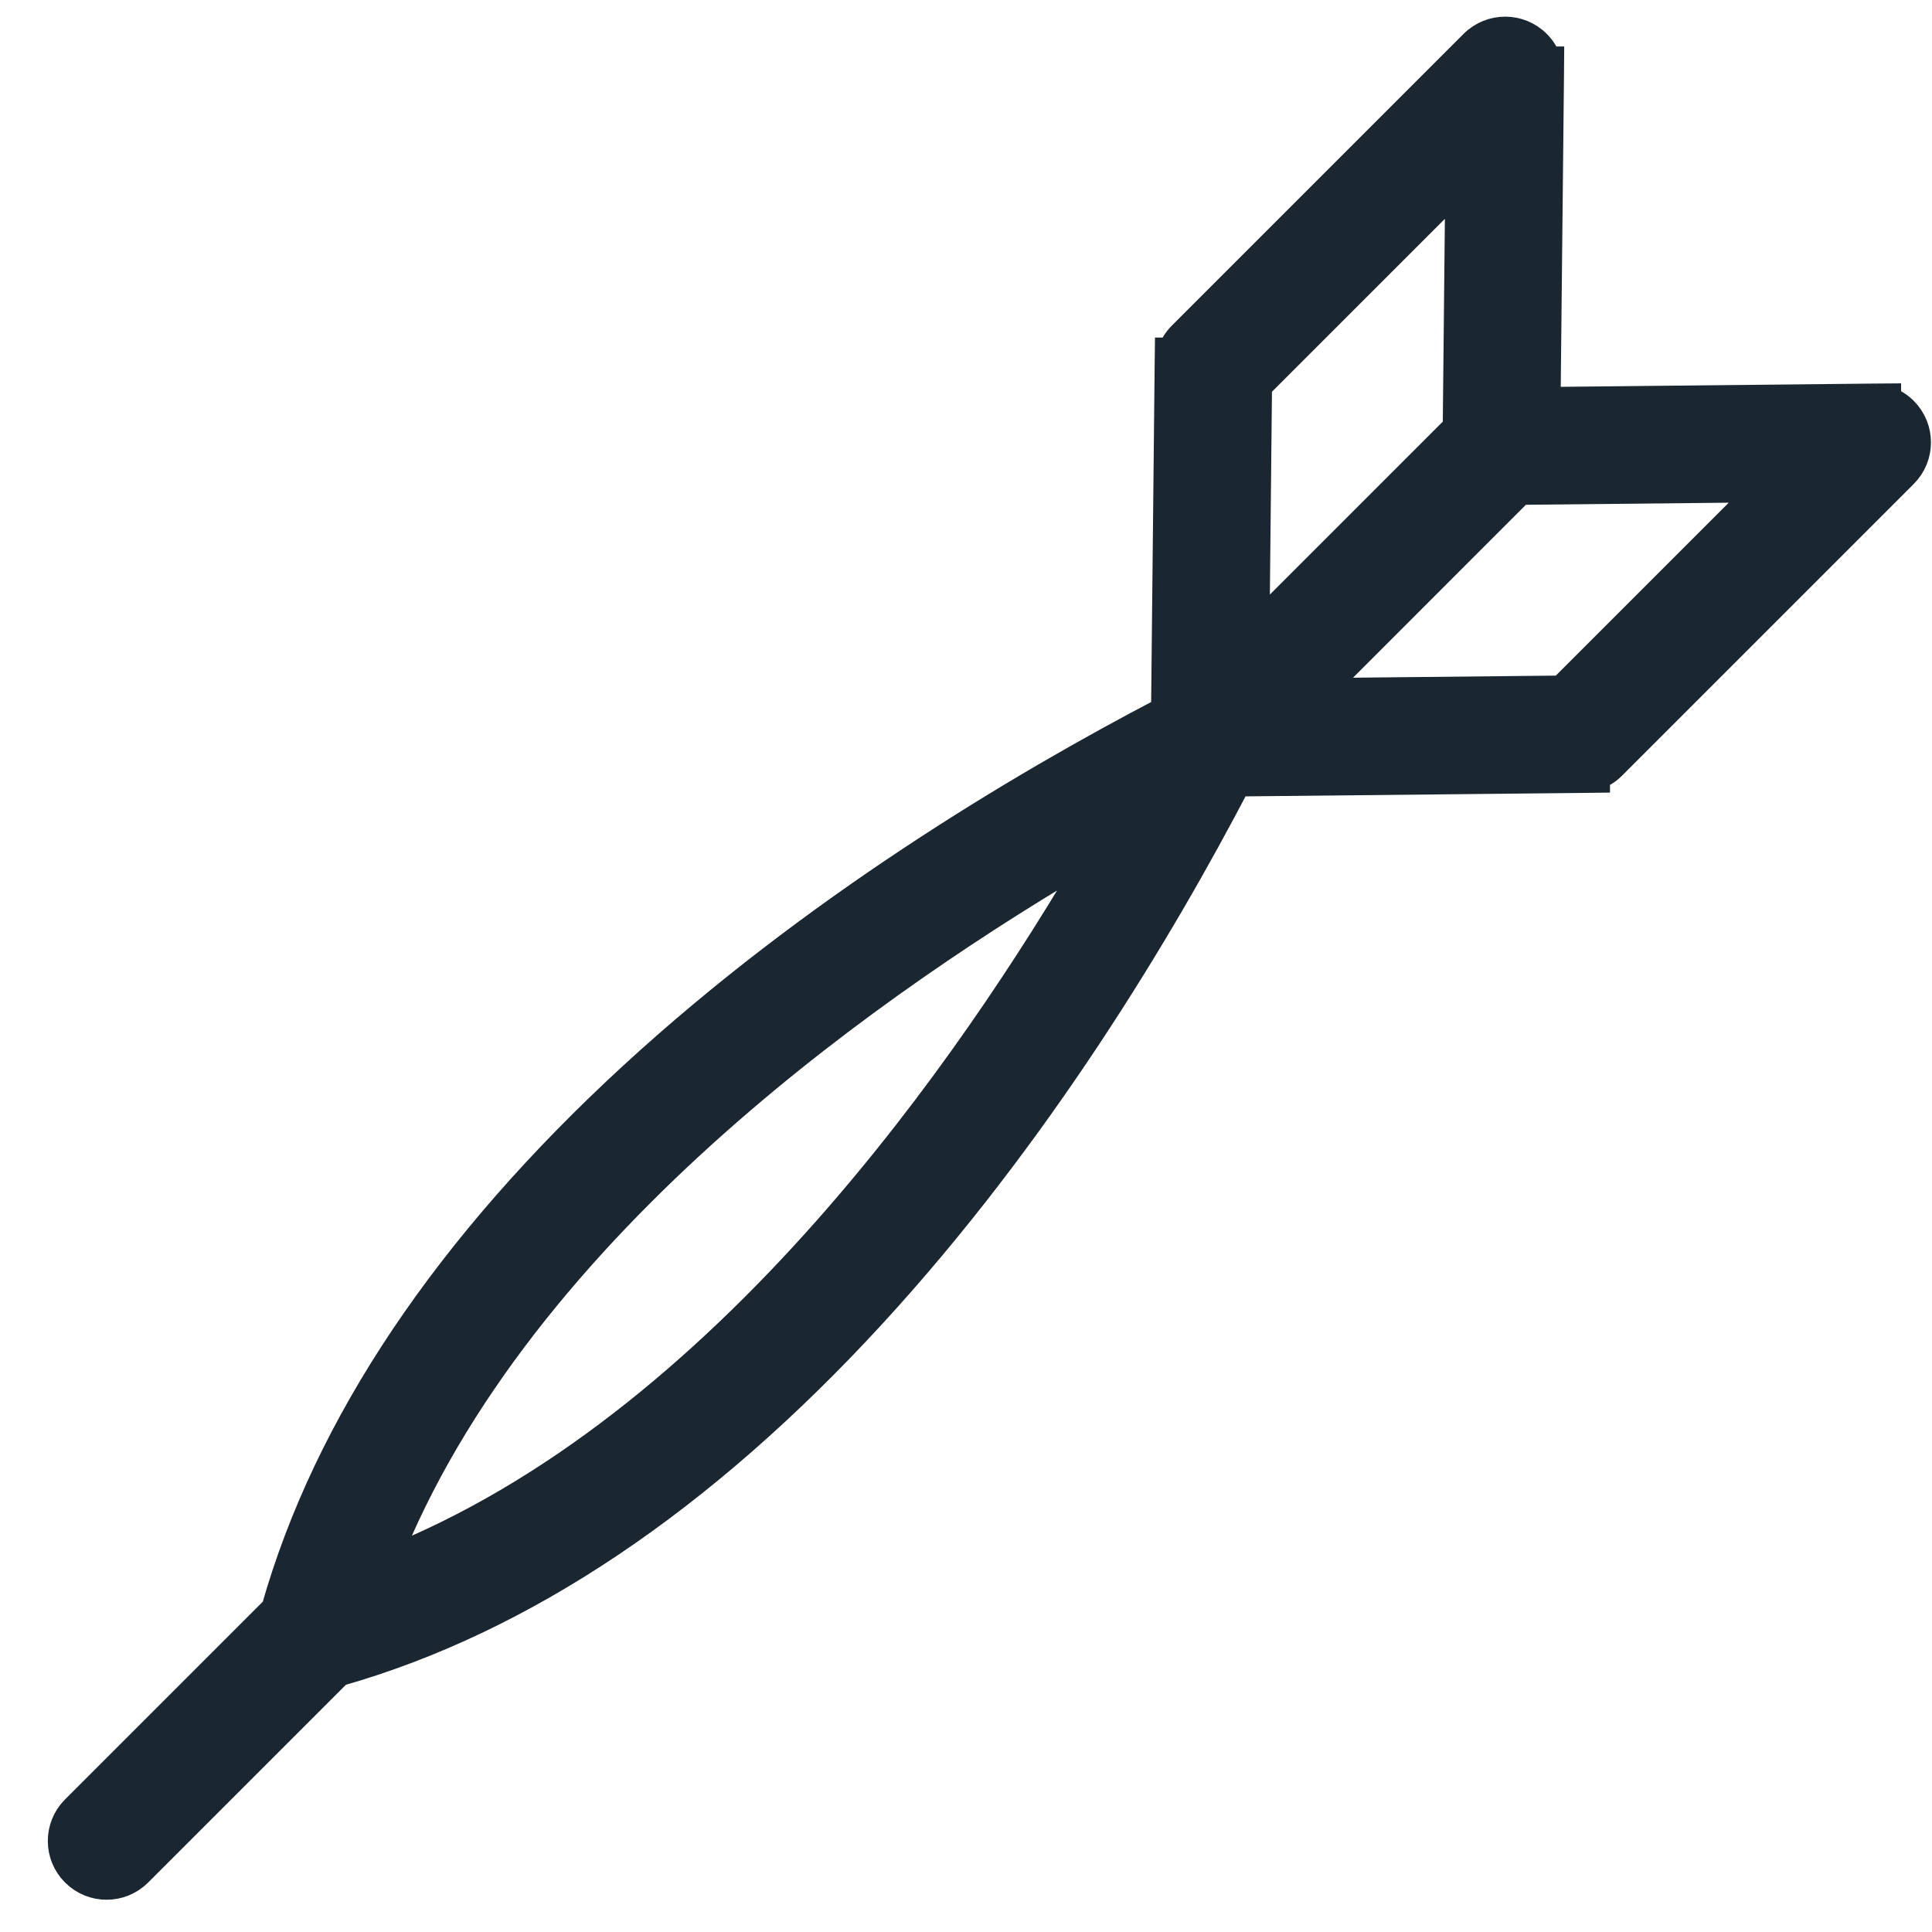 <svg width="33" height="33" viewBox="0 0 33 33" fill="none" xmlns="http://www.w3.org/2000/svg">
<path d="M31.97 6.802L26.406 6.86L26.464 1.296L26.466 1.044H26.423C26.387 0.938 26.327 0.839 26.243 0.755L26.243 0.755C25.948 0.461 25.471 0.461 25.176 0.755L25.176 0.755L20.193 5.738C20.112 5.819 20.053 5.915 20.017 6.016H19.975L19.972 6.264L19.911 12.143C17.389 13.459 13.889 15.559 10.815 18.385C7.664 21.283 5.603 24.343 4.711 27.489L1.288 30.912C0.993 31.206 0.993 31.684 1.288 31.978C1.435 32.125 1.628 32.199 1.821 32.199C2.014 32.199 2.207 32.125 2.354 31.978L5.777 28.555C8.922 27.663 11.983 25.602 14.88 22.451C17.707 19.376 19.807 15.877 21.123 13.354L27.002 13.294L27.25 13.291V13.249C27.351 13.213 27.447 13.154 27.528 13.073L32.511 8.09C32.806 7.795 32.806 7.318 32.511 7.023C32.427 6.939 32.328 6.879 32.222 6.843V6.8L31.97 6.802ZM24.893 7.306L21.434 10.765L21.477 6.587L24.936 3.128L24.893 7.306ZM14.119 21.033C12.01 23.412 9.467 25.559 6.569 26.697C7.707 23.799 9.854 21.256 12.233 19.147C14.439 17.192 16.831 15.62 18.773 14.493C17.646 16.435 16.074 18.827 14.119 21.033ZM30.138 8.33L26.679 11.789L22.501 11.832L25.959 8.373L30.138 8.33Z" fill="#1A2630" stroke="#1A2630" stroke-width="0.5"/>
</svg>
